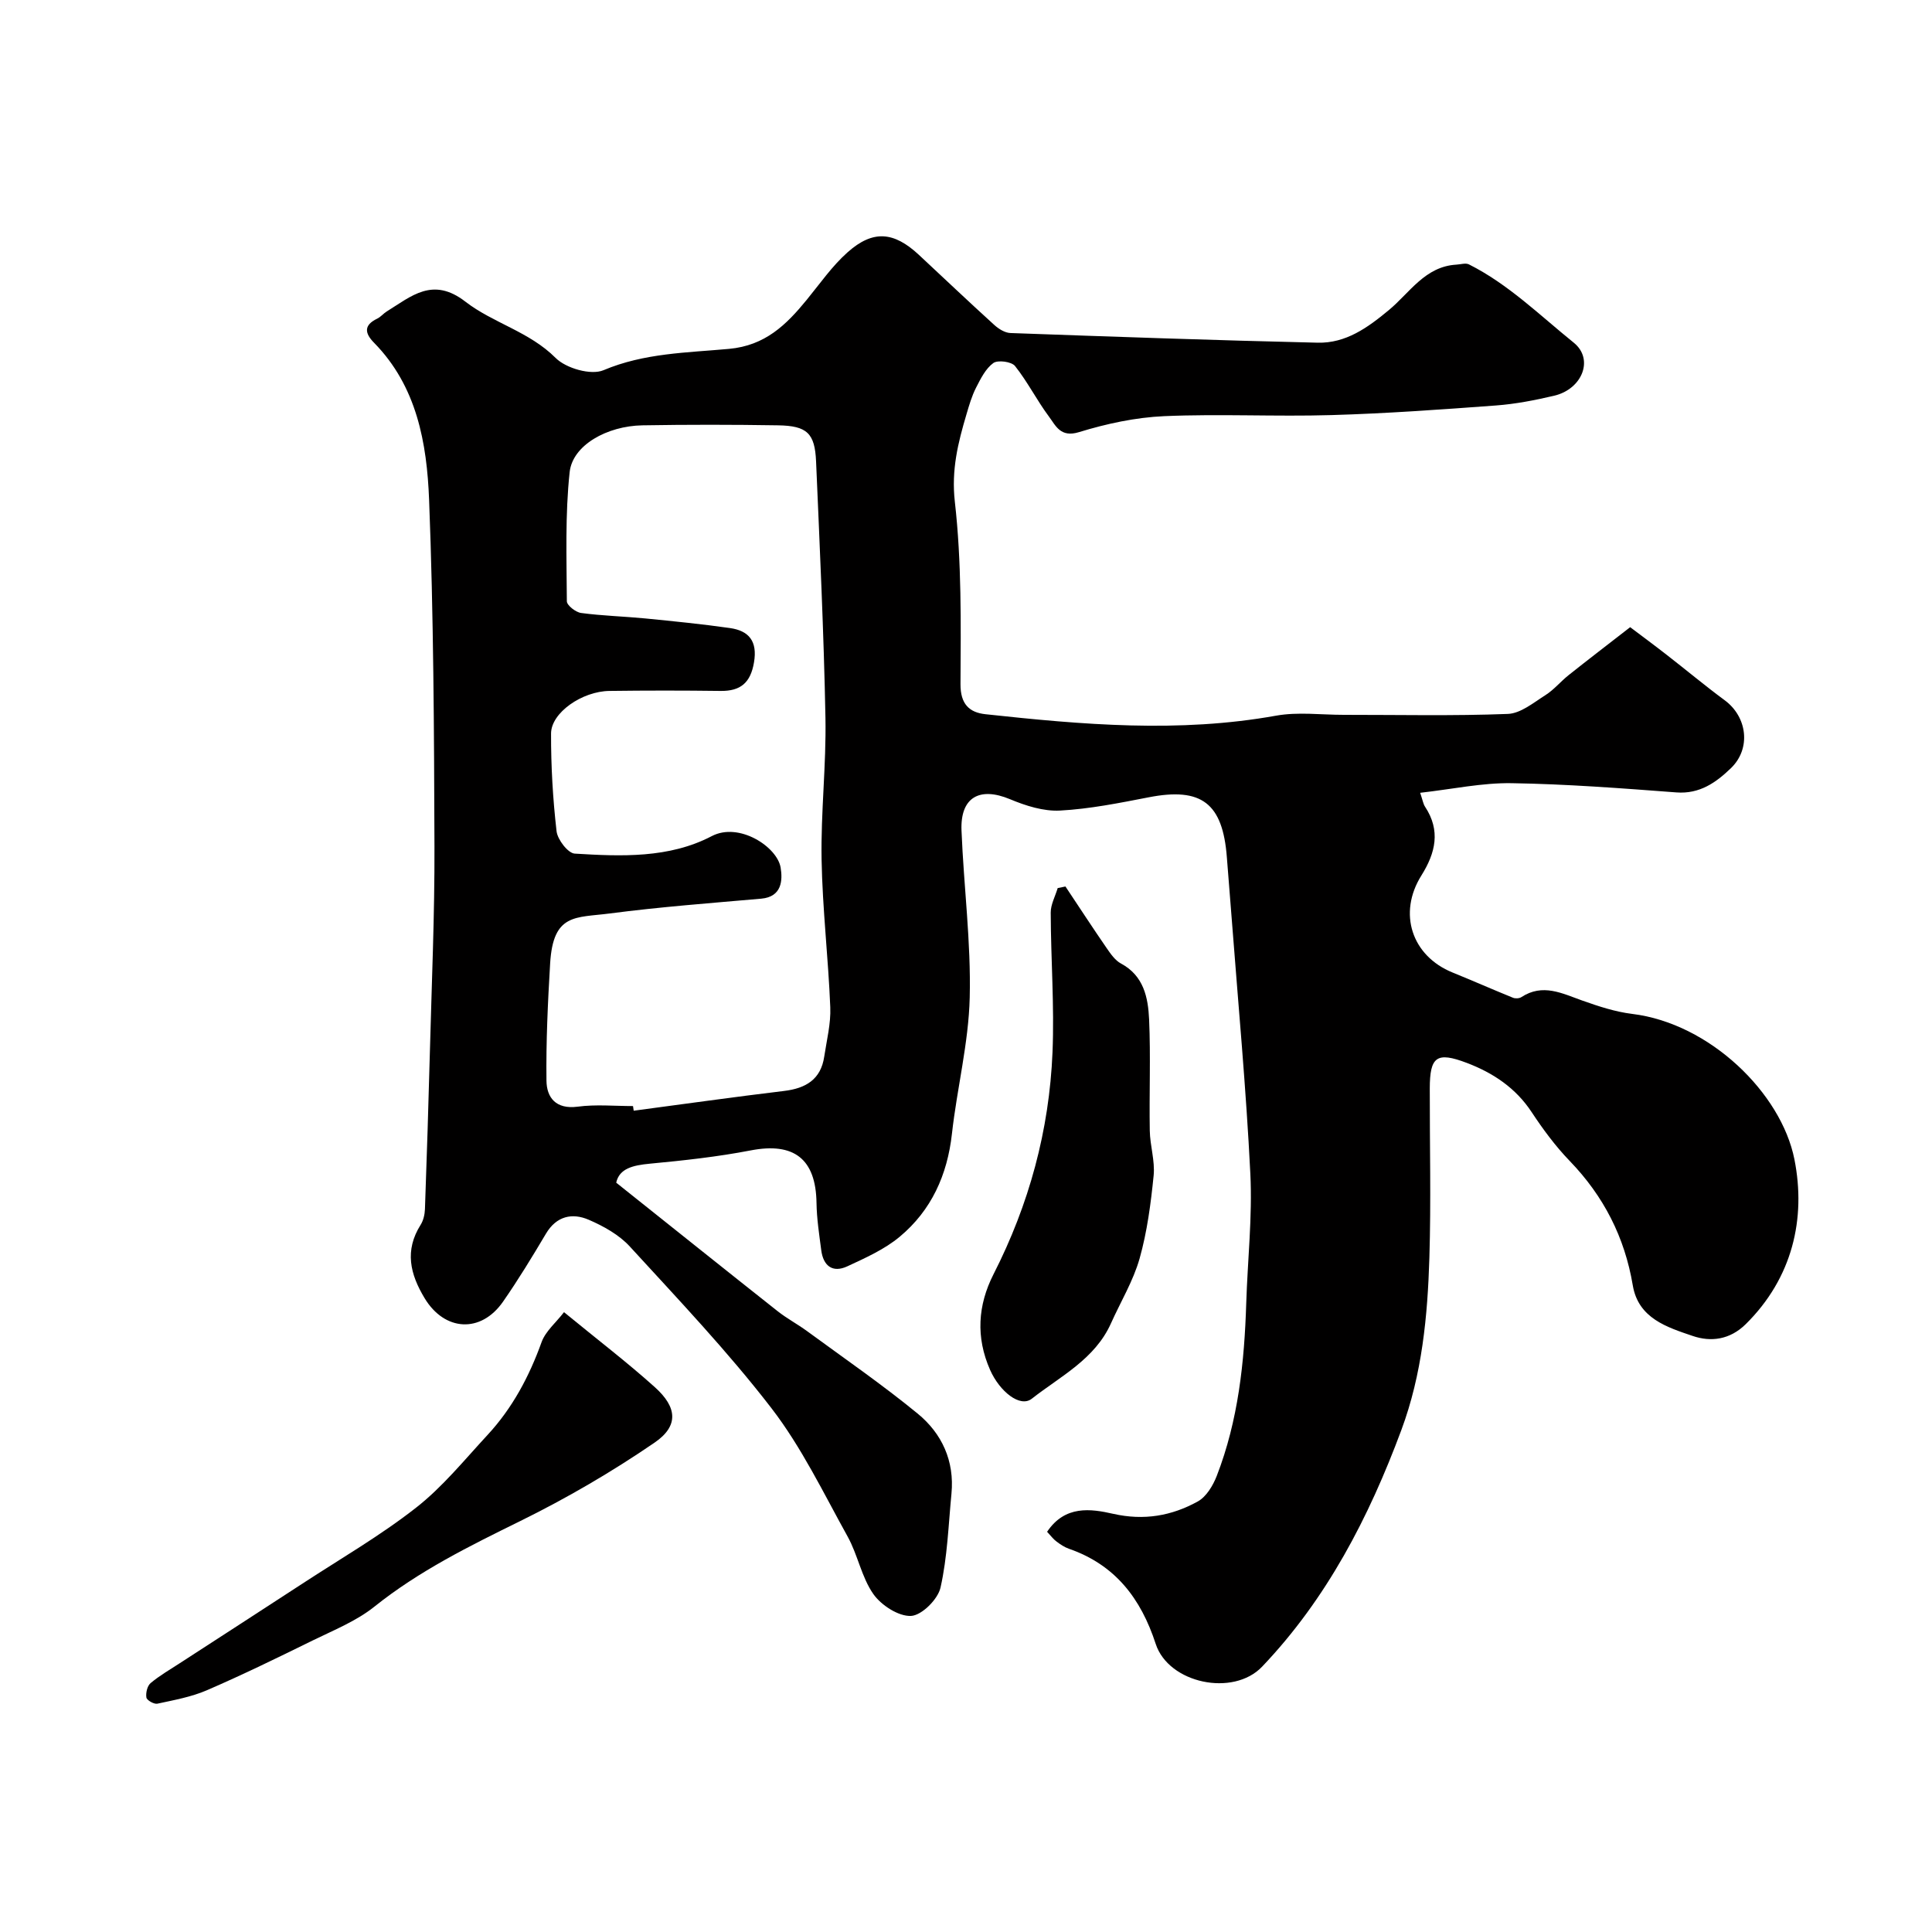 <svg enable-background="new 0 0 400 400" viewBox="0 0 400 400" xmlns="http://www.w3.org/2000/svg"><g fill="#010000"><path d="m216.79 317.14c3.71-5.53 9.03-4.78 13.68-3.72 6.37 1.44 12.11.43 17.52-2.56 1.77-.98 3.15-3.29 3.93-5.3 4.45-11.48 5.72-23.54 6.1-35.74.28-8.94 1.29-17.9.85-26.8-.87-17.59-2.51-35.14-3.85-52.71-.32-4.27-.69-8.53-1.01-12.79-.85-11.26-5.26-14.57-16.17-12.45-6.09 1.18-12.23 2.42-18.39 2.75-3.41.18-7.1-1-10.33-2.35-6.32-2.64-10.33-.4-10.05 6.49.46 11.54 1.98 23.08 1.7 34.58-.23 9.41-2.63 18.76-3.68 28.18-.95 8.55-4.26 15.87-10.81 21.33-3.14 2.62-7.08 4.38-10.85 6.13-3.04 1.41-4.98-.08-5.4-3.34-.42-3.25-.93-6.51-.98-9.77-.13-9.15-4.68-12.62-13.63-10.89-6.89 1.33-13.9 2.09-20.89 2.75-3.51.33-6.31 1-6.95 3.93 11.47 9.14 22.41 17.9 33.41 26.6 1.91 1.51 4.1 2.67 6.07 4.11 7.69 5.64 15.56 11.06 22.93 17.1 5.02 4.11 7.65 9.81 7 16.57-.63 6.51-.84 13.13-2.27 19.47-.55 2.42-3.89 5.74-6.1 5.85-2.59.12-6.18-2.21-7.81-4.54-2.44-3.48-3.21-8.09-5.31-11.88-5.01-9.03-9.54-18.49-15.79-26.6-9.03-11.72-19.29-22.52-29.3-33.45-2.23-2.44-5.45-4.23-8.54-5.56-3.4-1.46-6.66-.77-8.83 2.88-2.83 4.77-5.72 9.52-8.88 14.07-4.61 6.64-12.12 6.13-16.24-.69-3.04-5.03-4.18-9.9-.83-15.21.57-.91.85-2.14.89-3.23.39-10.93.74-21.87 1.03-32.8.37-14.1.99-28.2.94-42.3-.08-23.93-.18-47.88-1.11-71.79-.46-11.71-2.52-23.45-11.39-32.49-1.95-1.98-2.18-3.64.65-5 .72-.35 1.27-1.05 1.96-1.48 5.09-3.14 9.52-7.28 16.3-2.03 5.73 4.43 13.23 6.19 18.68 11.65 2.15 2.15 7.32 3.63 9.9 2.54 8.44-3.57 17.31-3.62 26.01-4.42 7.48-.69 11.83-4.97 16.06-10.14 2.76-3.37 5.28-7.03 8.51-9.89 5.24-4.64 9.54-4.25 14.7.54 5.21 4.85 10.37 9.76 15.64 14.54.9.82 2.2 1.63 3.34 1.67 21.2.76 42.39 1.51 63.6 2 5.83.14 10.33-3.08 14.76-6.76 4.29-3.56 7.49-9.04 13.98-9.4.87-.05 1.91-.39 2.59-.05 8.18 4.11 14.68 10.55 21.7 16.21 4.24 3.42 1.75 9.62-4.06 10.98-3.96.93-8 1.72-12.05 2.02-11.35.84-22.71 1.66-34.08 1.99-11.52.34-23.08-.28-34.59.22-5.94.26-11.96 1.56-17.66 3.31-3.84 1.18-4.81-1.34-6.23-3.24-2.5-3.36-4.41-7.18-7.01-10.45-.72-.91-3.56-1.29-4.49-.62-1.6 1.16-2.63 3.25-3.58 5.11-.88 1.72-1.43 3.63-1.98 5.5-1.75 5.9-3.16 11.51-2.41 18.11 1.42 12.48 1.24 25.17 1.17 37.76-.02 4.17 1.85 5.87 5.16 6.23 20.04 2.17 40.08 3.92 60.19.3 4.52-.81 9.31-.17 13.98-.17 11.33-.01 22.67.25 33.99-.19 2.66-.1 5.33-2.34 7.8-3.9 1.75-1.11 3.12-2.8 4.76-4.11 3.98-3.17 8.02-6.26 12.77-9.95 2.23 1.69 4.94 3.68 7.59 5.75 4.01 3.11 7.9 6.37 11.98 9.38 4.67 3.44 5.51 9.99 1.29 14.06-3.07 2.96-6.46 5.39-11.3 5.02-11.35-.86-22.72-1.73-34.09-1.91-6.1-.1-12.23 1.23-18.95 1.99.53 1.55.63 2.31 1.01 2.88 3.26 4.94 2.18 9.55-.75 14.23-4.92 7.83-2 16.66 6.43 20.09 4.19 1.7 8.33 3.53 12.52 5.23.49.2 1.31.16 1.75-.13 4.42-2.89 8.43-.77 12.62.72 3.35 1.19 6.82 2.33 10.33 2.76 16.04 1.96 30.85 16.37 33.58 30.13 2.42 12.23-.39 24.52-10.07 34.09-3.31 3.27-7.25 3.73-10.98 2.46-5.31-1.81-11.27-3.63-12.42-10.48-1.68-9.98-6.03-18.48-13.07-25.77-2.94-3.05-5.51-6.52-7.85-10.07-3.32-5.05-8.02-8.16-13.45-10.22-6.25-2.37-7.65-1.31-7.66 5.32-.02 11.67.27 23.34-.08 34.99-.37 12.11-1.5 24.11-5.8 35.69-6.72 18.08-15.44 34.95-28.83 49-6 6.3-19.36 3.46-22.03-4.7-3.08-9.45-8.41-16.39-17.98-19.71-.91-.32-1.76-.89-2.53-1.47-.67-.48-1.17-1.17-1.98-2.04zm-85.73-88.14c.05.32.1.64.14.96 10.38-1.38 20.75-2.84 31.14-4.09 4.49-.54 7.61-2.38 8.31-7.12.51-3.4 1.39-6.83 1.25-10.21-.41-10.21-1.62-20.39-1.8-30.59-.17-9.77.98-19.57.8-29.34-.34-17.69-1.18-35.38-1.94-53.06-.25-5.86-1.87-7.39-7.86-7.49-9.36-.15-18.73-.16-28.09 0-7.36.13-14.47 4.12-15.07 9.69-.95 8.83-.63 17.81-.58 26.73 0 .85 1.83 2.28 2.95 2.43 4.4.59 8.85.7 13.27 1.13 5.86.58 11.72 1.16 17.54 1.99 3.94.56 5.73 2.73 4.99 7.09-.71 4.23-2.77 5.99-6.95 5.93-7.66-.1-15.32-.1-22.99 0-5.66.07-12.07 4.51-12.08 8.82-.02 6.75.37 13.53 1.14 20.23.2 1.73 2.36 4.54 3.75 4.63 9.65.59 19.55 1 28.38-3.62 5.65-2.96 13.54 2.21 14.26 6.51.43 2.58.3 6.06-4.02 6.44-10.45.92-20.93 1.7-31.33 3.06-7.12.93-11.75-.08-12.37 10.35-.48 8.08-.86 16.18-.76 24.26.04 3.52 1.95 5.97 6.42 5.4 3.79-.51 7.67-.13 11.5-.13z"/><path d="m220.59 183.54c2.83 4.25 5.62 8.53 8.52 12.74.83 1.2 1.76 2.56 2.98 3.21 4.72 2.53 5.61 7.05 5.82 11.56.34 7.67.01 15.36.14 23.04.05 3.1 1.1 6.25.8 9.28-.58 5.78-1.34 11.63-2.91 17.2-1.32 4.65-3.92 8.93-5.92 13.4-3.33 7.44-10.46 10.96-16.4 15.62-2.42 1.9-6.64-1.47-8.63-5.96-2.99-6.77-2.55-13.41.71-19.82 7.37-14.46 11.54-29.8 12.21-45.94.4-9.61-.34-19.27-.37-28.91-.01-1.7.94-3.39 1.44-5.09.54-.12 1.08-.22 1.61-.33z"/><path d="m116.77 271.67c6.95 5.7 13.09 10.39 18.82 15.54 4.62 4.15 4.97 8.02-.07 11.47-8.83 6.05-18.17 11.49-27.77 16.22-10.55 5.19-20.98 10.33-30.25 17.75-3.74 2.99-8.42 4.86-12.78 7-7.24 3.56-14.49 7.1-21.89 10.3-3.22 1.39-6.79 2.03-10.25 2.78-.68.15-2.18-.71-2.27-1.27-.16-.95.18-2.42.88-3 1.86-1.56 4.01-2.79 6.06-4.13 8.47-5.5 16.96-10.97 25.41-16.49 7.88-5.15 16.09-9.9 23.48-15.69 5.5-4.3 10.01-9.89 14.8-15.06 5.15-5.56 8.63-12.1 11.2-19.25.83-2.25 2.98-4.02 4.63-6.17z"/></g></svg>
